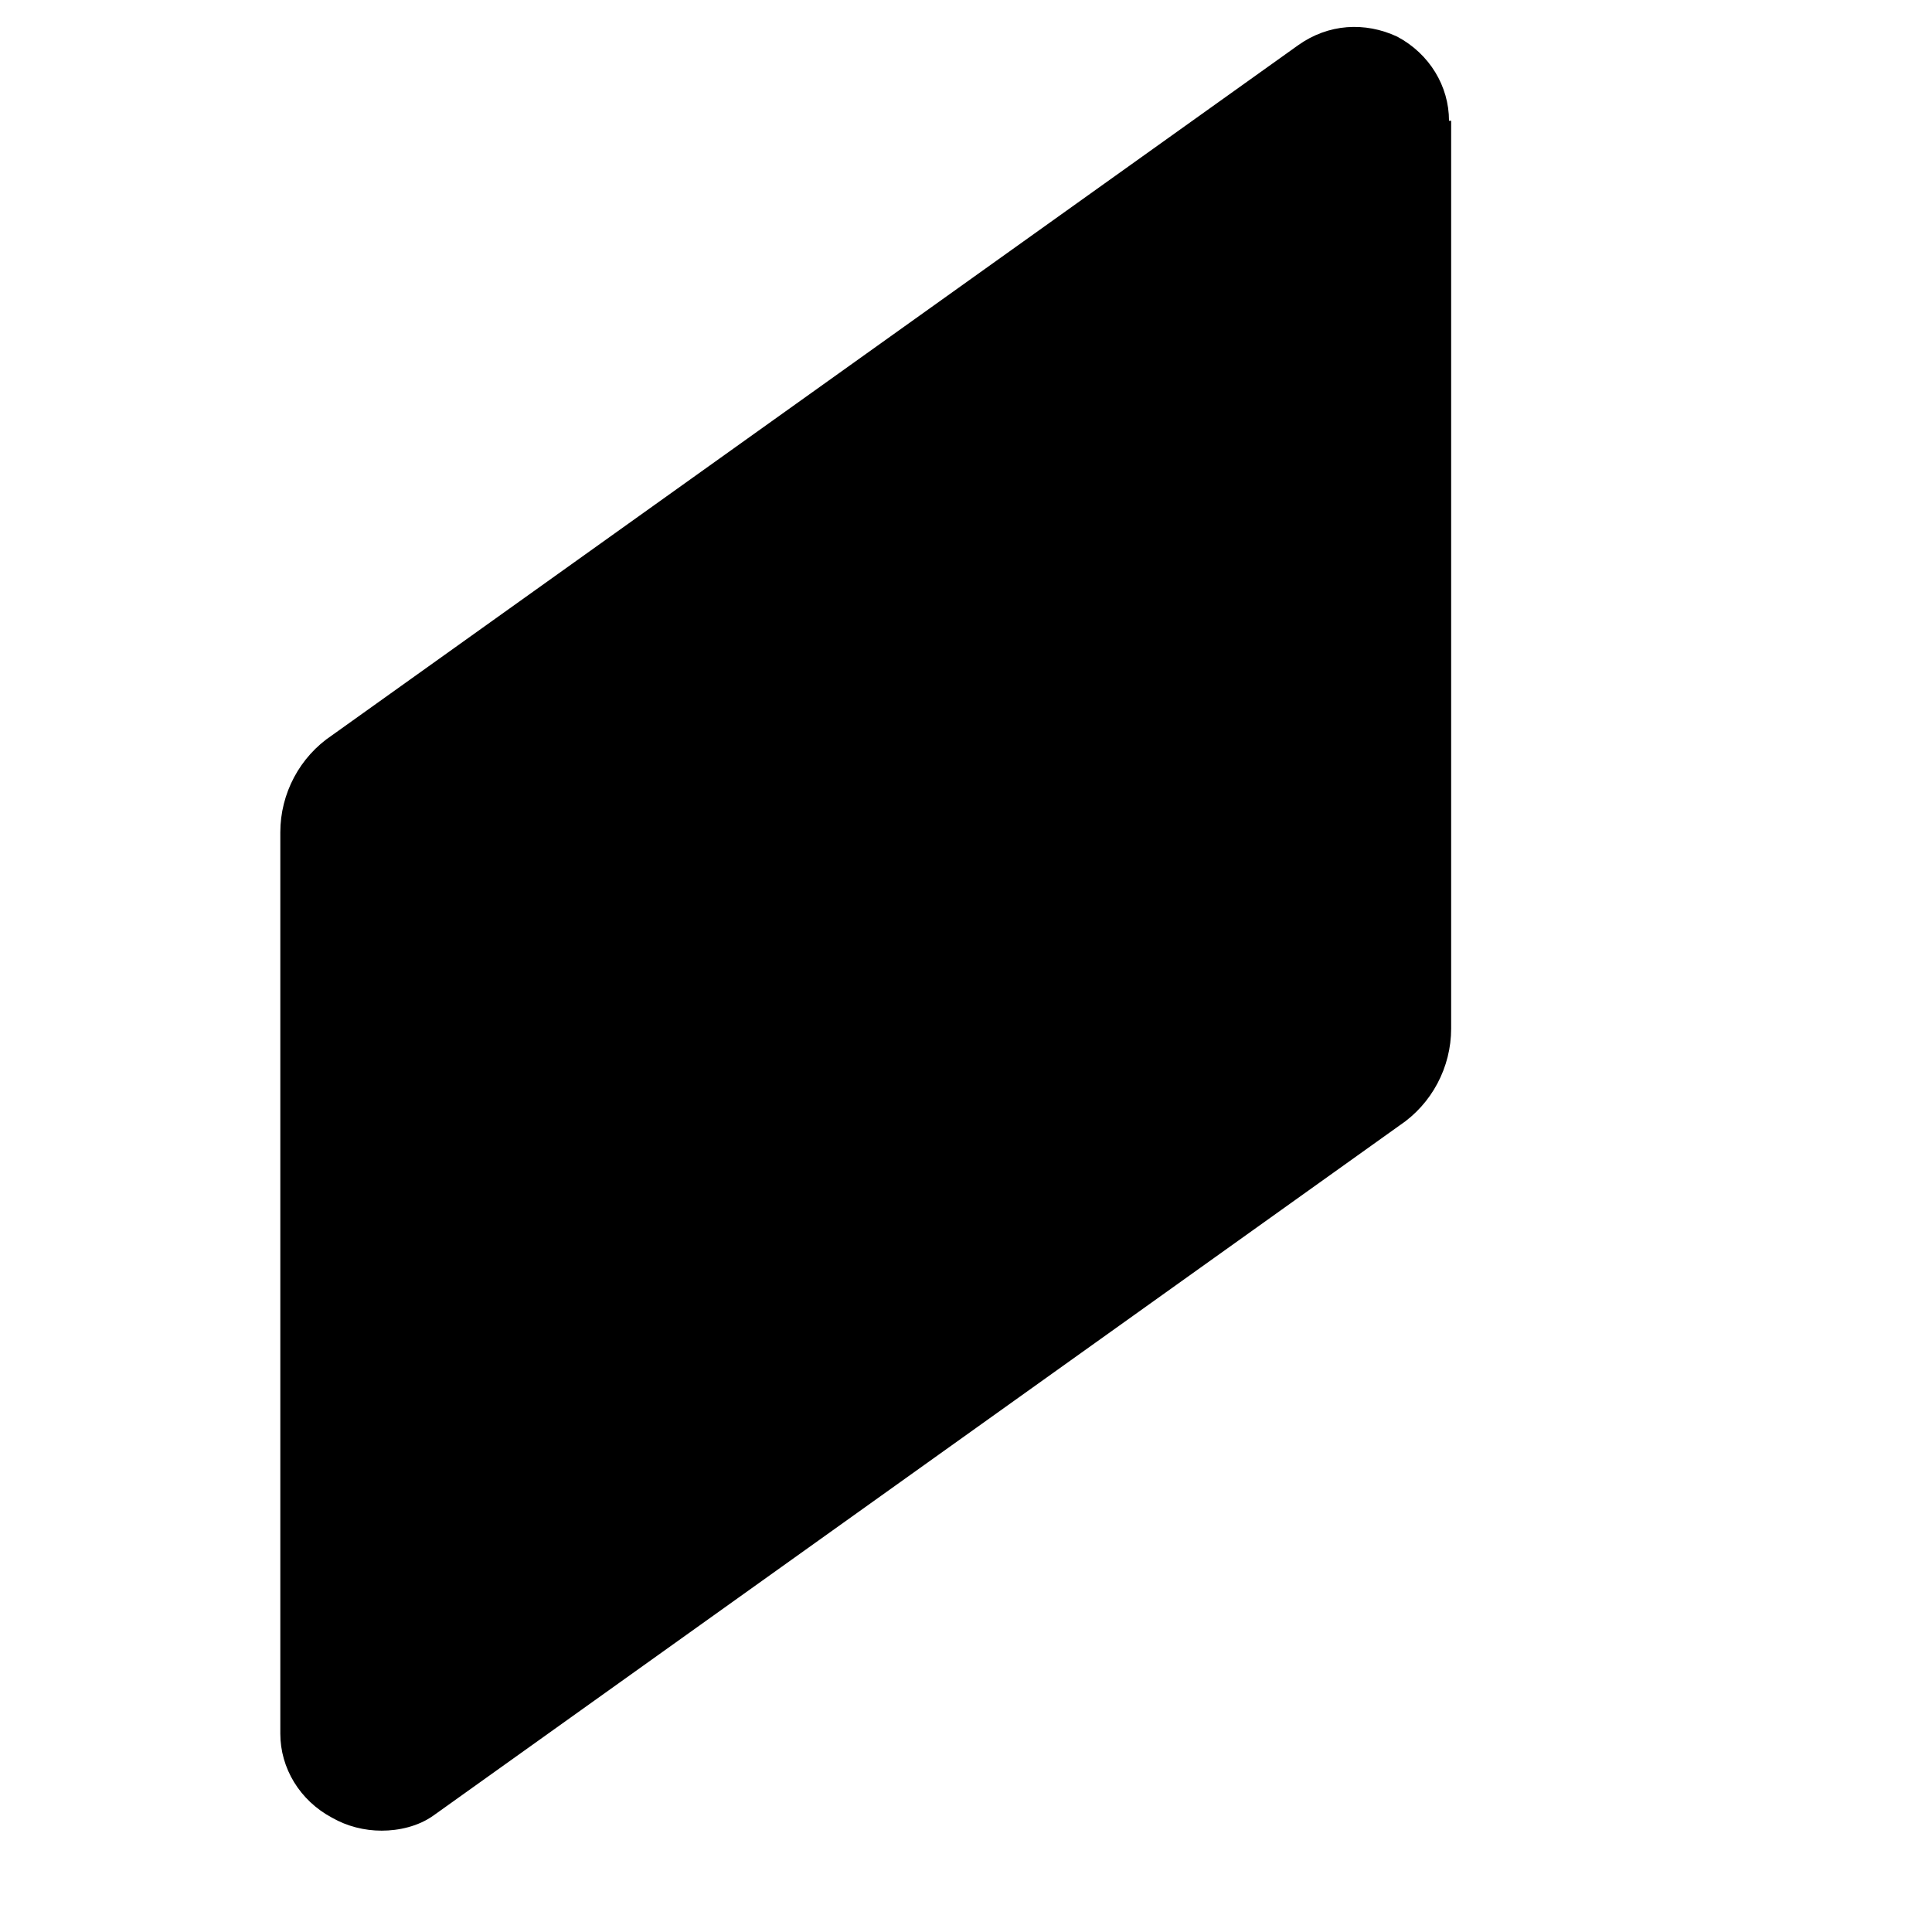 <?xml version="1.0" encoding="UTF-8"?>
<svg width="512" height="512" version="1.1" viewBox="0 0 512 512" xmlns="http://www.w3.org/2000/svg">
 <path d="M384 32c0-9.143-5.143-17.714-13.714-22.286-8.571-4-18.286-3.429-26.286 2.286l-256 182.857C79.429 200.571 74.286 210.286 74.286 220.571v238.857c0 9.143 5.143 17.714 13.714 22.286 4 2.286 8.571 3.429 13.143 3.429 4.571 0 9.714-1.143 13.714-4l256-182.857c8.571-5.714 13.714-15.429 13.714-25.714V32z" fill="#000"/>
</svg> 